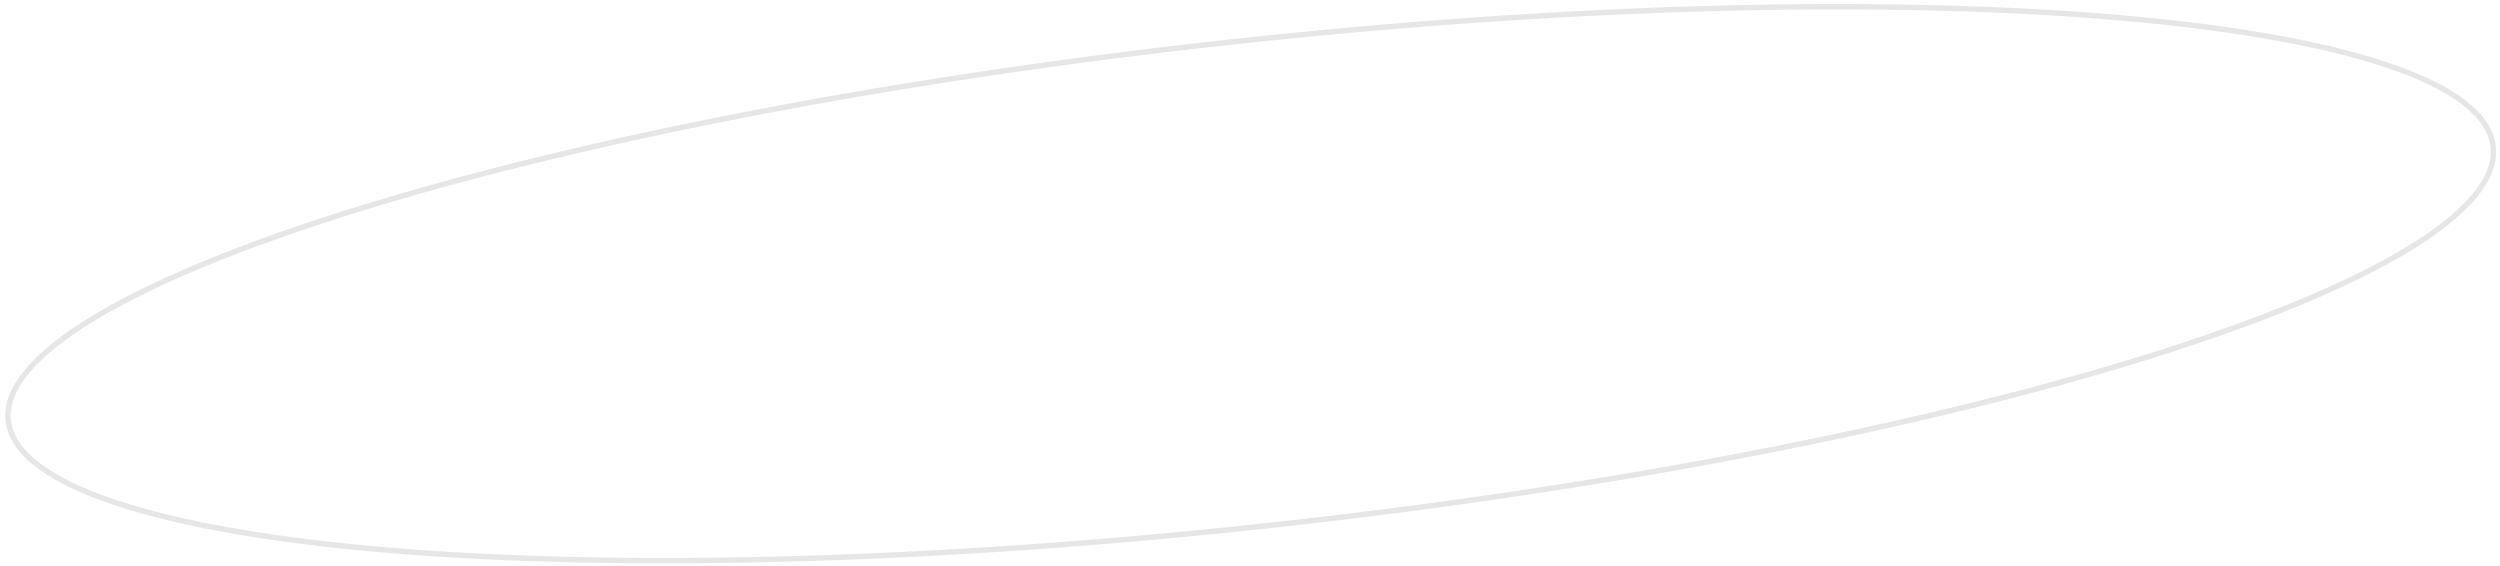 <?xml version="1.0" encoding="UTF-8"?> <svg xmlns="http://www.w3.org/2000/svg" width="459" height="104" viewBox="0 0 459 104" fill="none"> <path d="M457.751 26.936C458.071 29.84 456.889 32.899 454.214 36.087C451.54 39.275 447.409 42.546 441.944 45.845C431.015 52.441 414.85 59.092 394.626 65.415C354.186 78.058 297.618 89.36 234.51 96.317C171.402 103.274 113.729 104.567 71.507 101.037C50.391 99.271 33.166 96.302 21.062 92.244C15.009 90.215 10.266 87.923 6.961 85.394C3.656 82.865 1.836 80.137 1.516 77.234C1.195 74.331 2.378 71.272 5.052 68.083C7.727 64.895 11.857 61.624 17.323 58.325C28.252 51.729 44.417 45.078 64.641 38.756C105.08 26.113 161.649 14.81 224.757 7.853C287.865 0.896 345.537 -0.396 387.76 3.134C408.876 4.899 426.101 7.868 438.204 11.926C444.257 13.955 449.001 16.247 452.306 18.776C455.611 21.305 457.431 24.033 457.751 26.936Z" stroke="black" stroke-opacity="0.1"></path> </svg> 